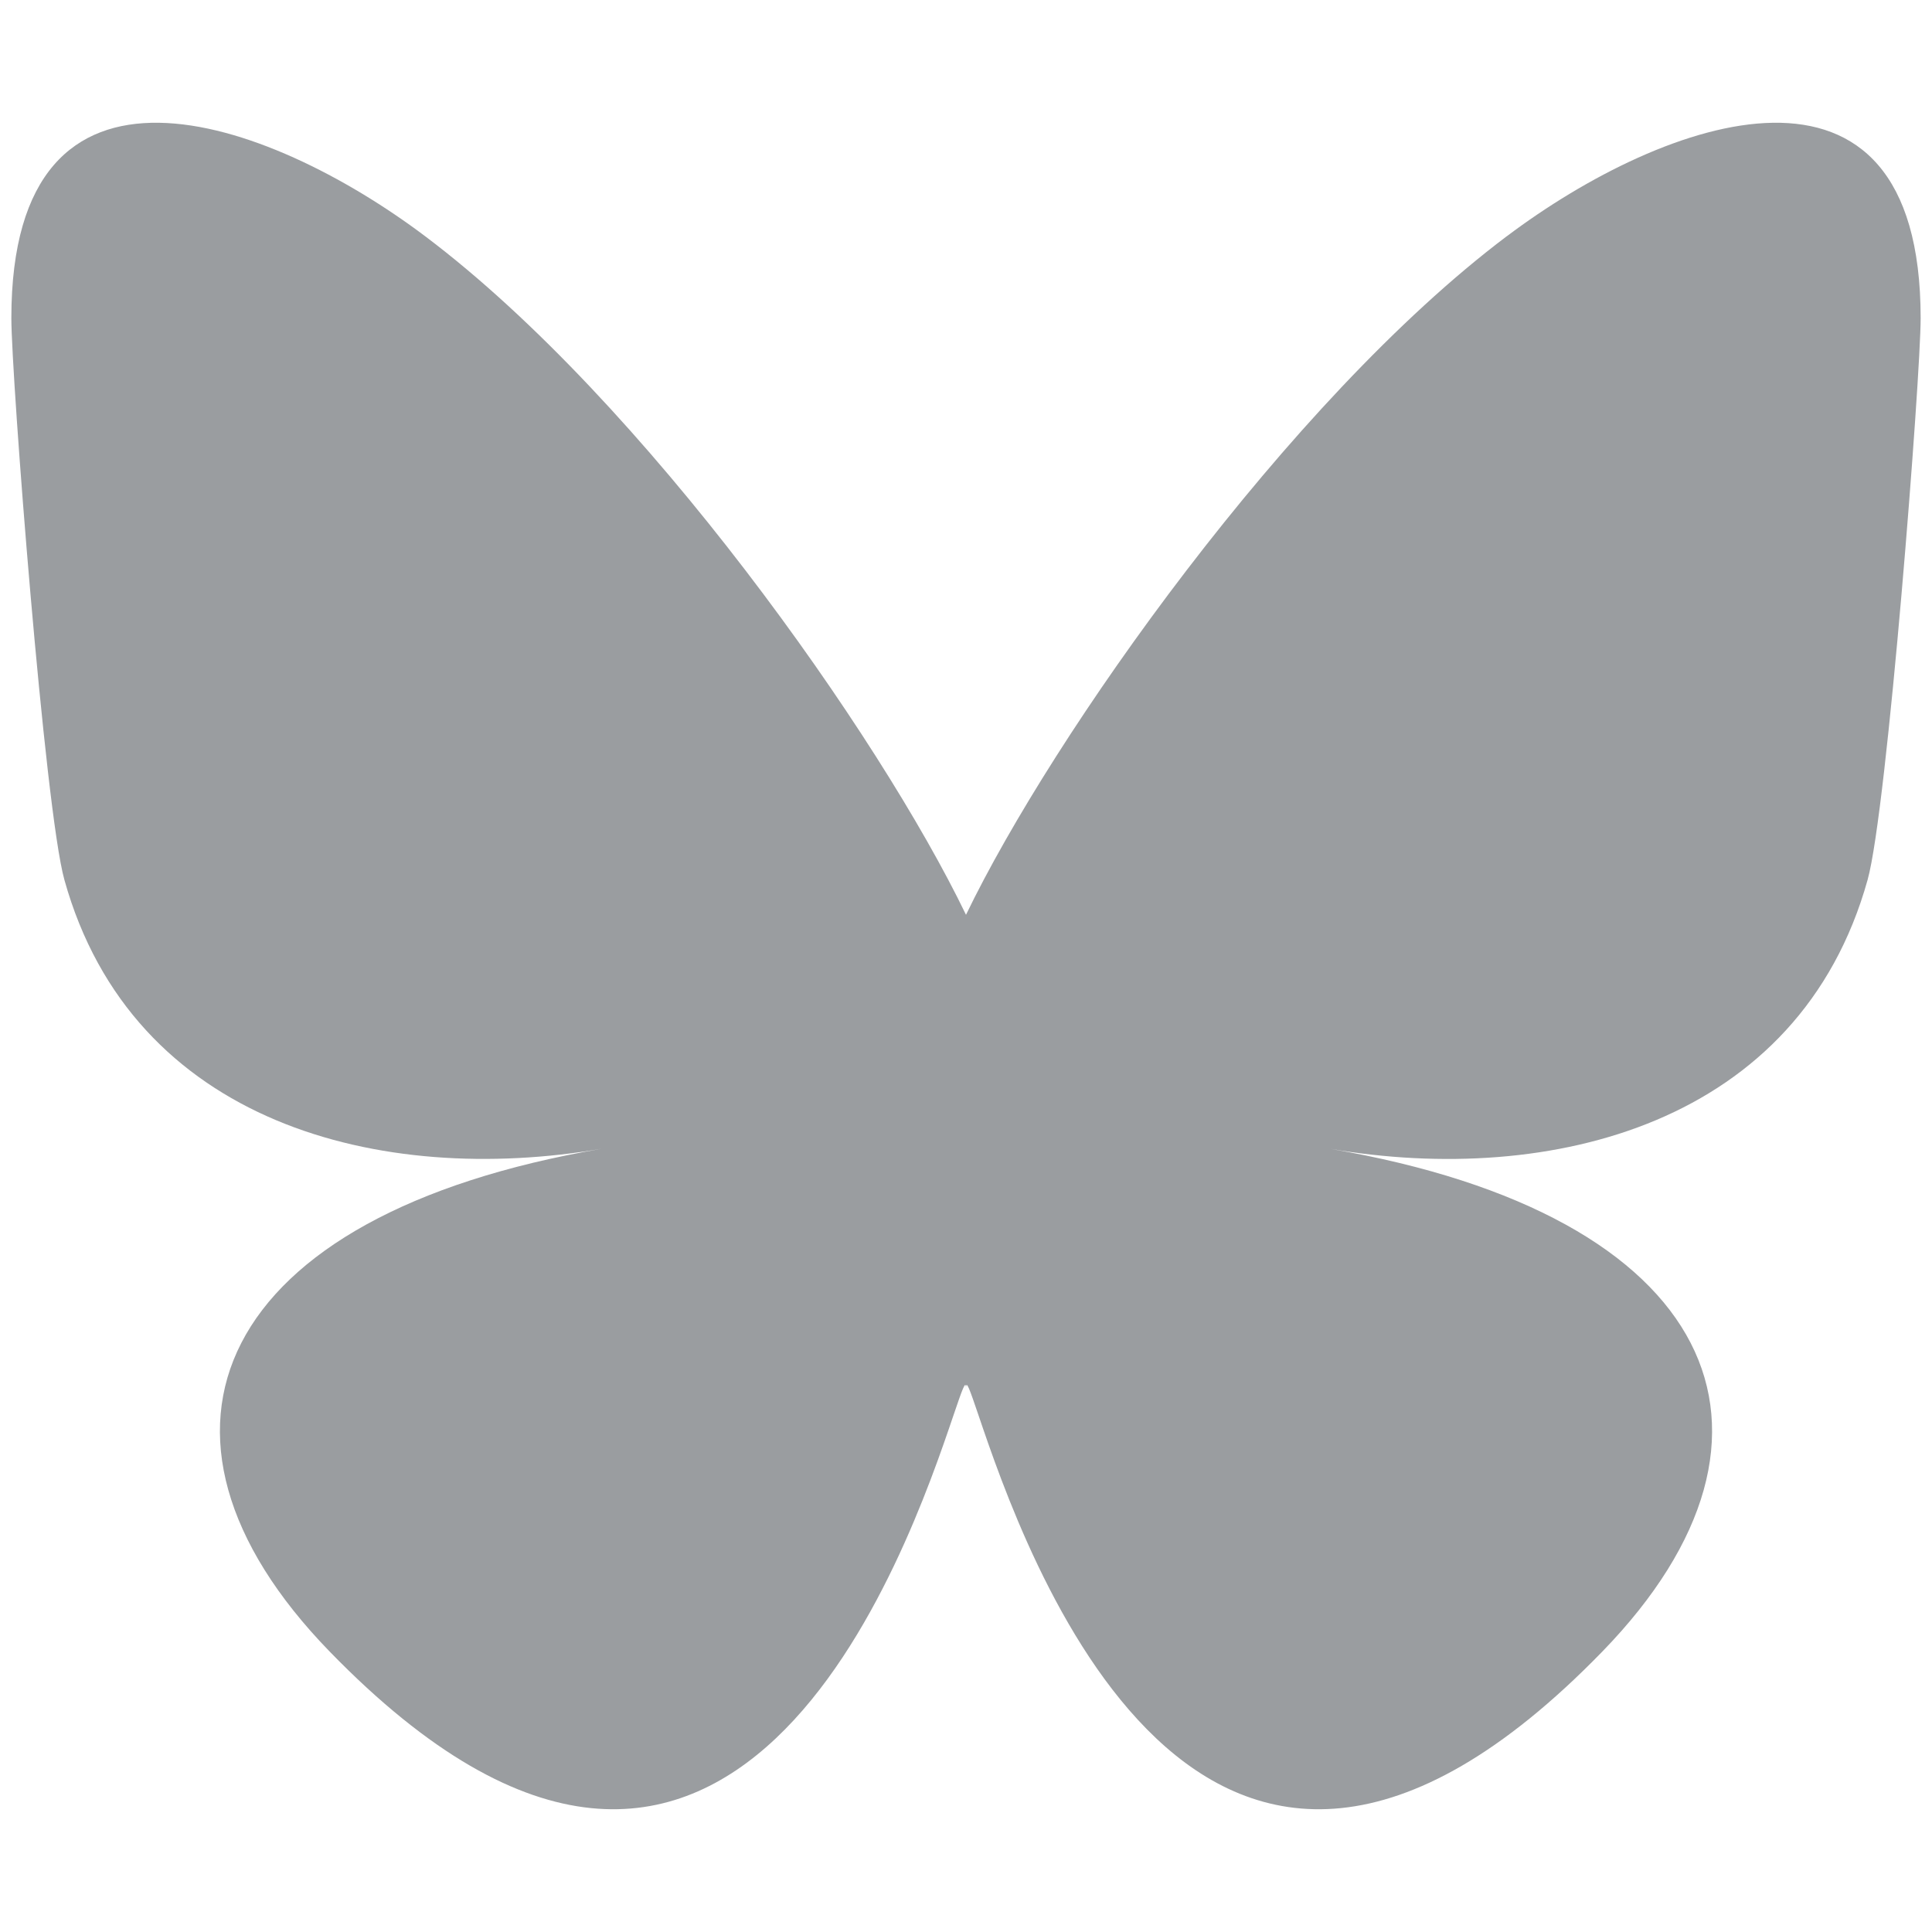 <?xml version="1.0" encoding="UTF-8" standalone="no"?>
<svg
   version="1.1"
   viewBox="0 0 24 24"
   id="svg3"
   sodipodi:docname="bsky.svg"
   width="24"
   height="24"
   inkscape:version="1.4 (e7c3feb100, 2024-10-09)"
   xmlns:inkscape="http://www.inkscape.org/namespaces/inkscape"
   xmlns:sodipodi="http://sodipodi.sourceforge.net/DTD/sodipodi-0.dtd"
   xmlns="http://www.w3.org/2000/svg"
   xmlns:svg="http://www.w3.org/2000/svg"
   xmlns:rdf="http://www.w3.org/1999/02/22-rdf-syntax-ns#"
   xmlns:cc="http://creativecommons.org/ns#"
   xmlns:dc="http://purl.org/dc/elements/1.1/">
  <defs
     id="defs3" />
  <sodipodi:namedview
     id="namedview3"
     pagecolor="#ffffff"
     bordercolor="#000000"
     borderopacity="0.25"
     inkscape:showpageshadow="2"
     inkscape:pageopacity="0.0"
     inkscape:pagecheckerboard="0"
     inkscape:deskcolor="#d1d1d1"
     inkscape:zoom="17.766058"
     inkscape:cx="10.947842"
     inkscape:cy="14.690935"
     inkscape:window-width="1432"
     inkscape:window-height="958"
     inkscape:window-x="0"
     inkscape:window-y="0"
     inkscape:window-maximized="0"
     inkscape:current-layer="svg3" />
  <title
     id="title1">Matrix (protocol) logo</title>
  <path
     fill="#0085ff"
     d="M 5.282,2.935 C 8.001,4.983 10.926,9.136 12,11.364 v 5.886 c 0,-0.125 -0.048,0.016 -0.152,0.321 -0.56,1.651 -2.749,8.096 -7.754,2.944 C 1.459,17.802 2.679,15.089 7.476,14.27 4.732,14.739 1.646,13.965 0.8,10.93 0.556,10.056 0.141,4.678 0.141,3.952 c 0,-3.638 3.179,-2.495 5.141,-1.017 z m 13.435,0 C 15.999,4.983 13.074,9.136 12,11.364 v 5.886 c 0,-0.125 0.048,0.016 0.152,0.321 0.56,1.651 2.749,8.096 7.754,2.944 2.635,-2.713 1.415,-5.425 -3.382,-6.244 2.744,0.468 5.829,-0.306 6.676,-3.341 0.244,-0.873 0.659,-6.251 0.659,-6.978 0,-3.638 -3.179,-2.495 -5.141,-1.017 z"
     id="path1-3"
     style="stroke-width:0.371;fill:#9a9da0;fill-opacity:1" />
</svg>
